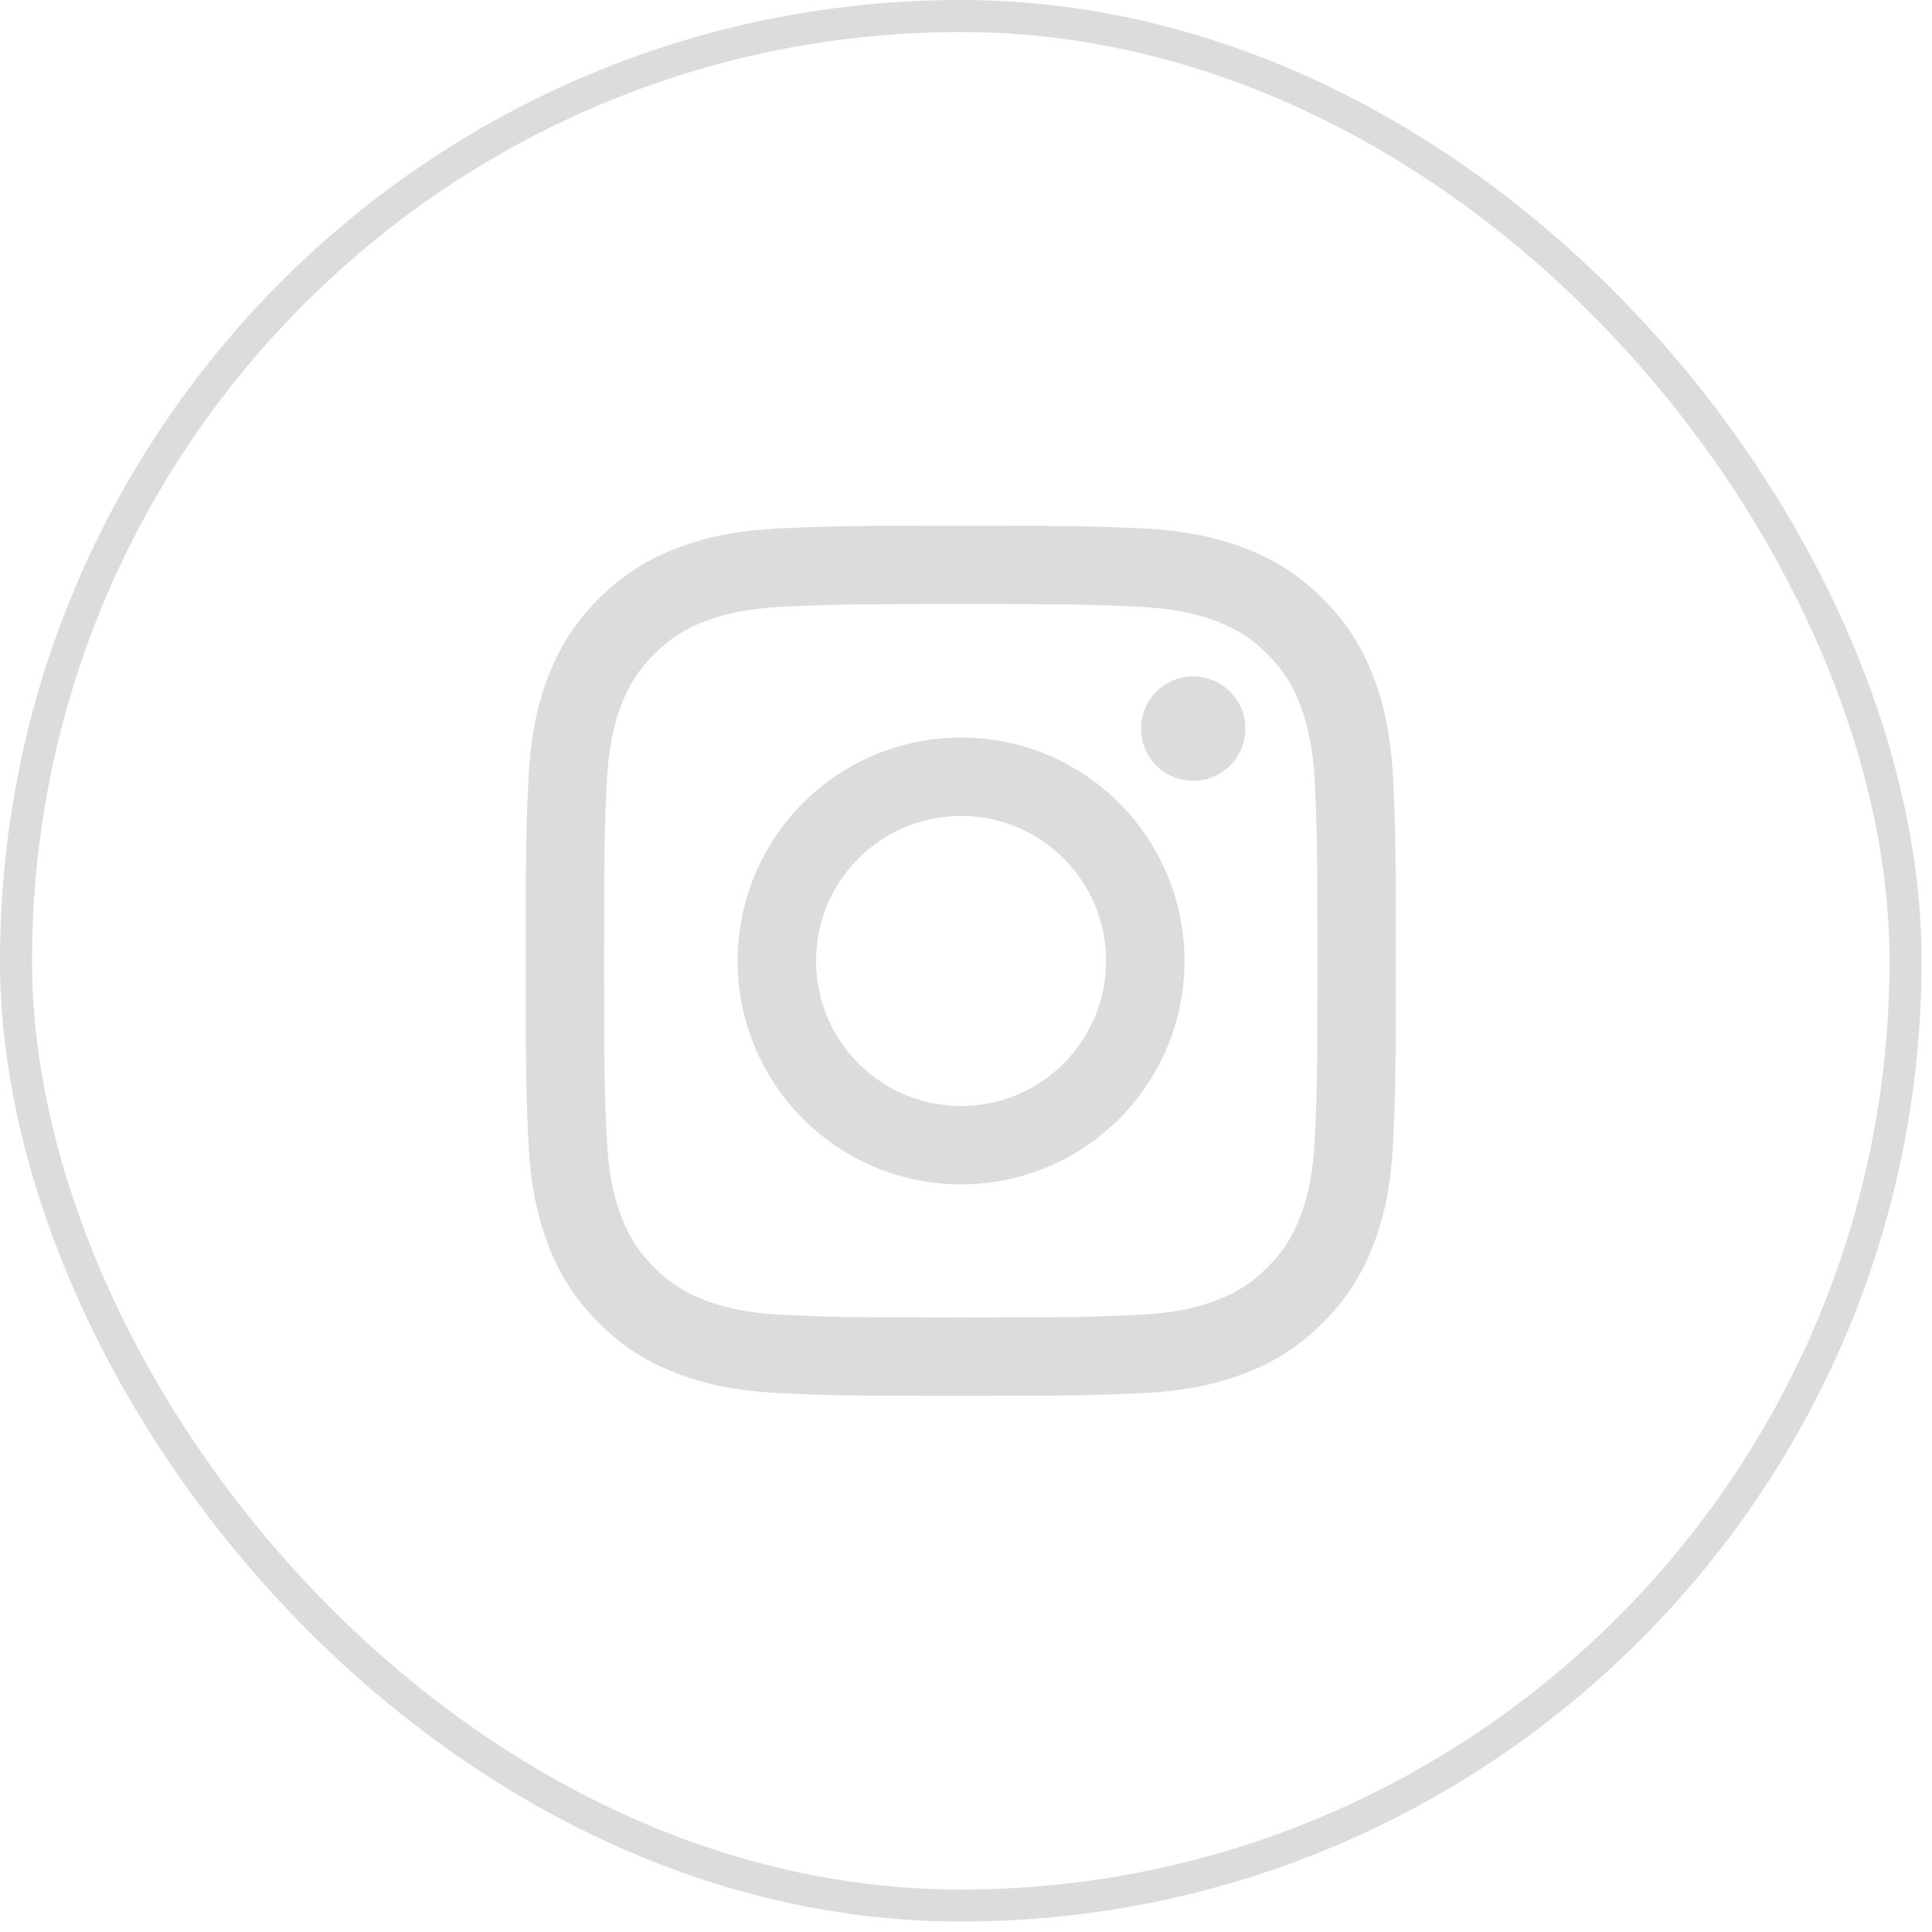 <svg width="55" height="55" viewBox="0 0 55 55" fill="none" xmlns="http://www.w3.org/2000/svg">
<path d="M27.351 17.197C30.658 17.197 31.05 17.21 32.356 17.27C33.564 17.325 34.219 17.526 34.656 17.696C35.234 17.921 35.647 18.189 36.08 18.622C36.513 19.056 36.782 19.469 37.006 20.047C37.176 20.483 37.378 21.139 37.433 22.346C37.492 23.652 37.505 24.044 37.505 27.351C37.505 30.658 37.492 31.05 37.433 32.356C37.378 33.564 37.176 34.219 37.006 34.656C36.782 35.234 36.513 35.647 36.08 36.08C35.647 36.513 35.234 36.782 34.656 37.006C34.219 37.176 33.564 37.378 32.356 37.433C31.05 37.492 30.659 37.505 27.351 37.505C24.044 37.505 23.652 37.492 22.346 37.433C21.139 37.378 20.483 37.176 20.047 37.006C19.469 36.782 19.056 36.513 18.623 36.08C18.189 35.647 17.921 35.234 17.696 34.656C17.526 34.219 17.325 33.564 17.27 32.356C17.21 31.05 17.197 30.658 17.197 27.351C17.197 24.044 17.21 23.652 17.27 22.346C17.325 21.139 17.526 20.483 17.696 20.047C17.921 19.469 18.189 19.056 18.623 18.623C19.056 18.189 19.469 17.921 20.047 17.696C20.483 17.526 21.139 17.325 22.346 17.27C23.652 17.21 24.044 17.197 27.351 17.197ZM27.351 14.966C23.988 14.966 23.566 14.98 22.245 15.04C20.927 15.101 20.026 15.31 19.238 15.616C18.424 15.932 17.733 16.356 17.045 17.045C16.356 17.733 15.932 18.424 15.616 19.238C15.31 20.026 15.101 20.927 15.04 22.245C14.98 23.566 14.966 23.988 14.966 27.351C14.966 30.715 14.98 31.137 15.04 32.458C15.101 33.776 15.31 34.676 15.616 35.464C15.932 36.279 16.356 36.969 17.045 37.658C17.733 38.346 18.424 38.77 19.238 39.086C20.026 39.393 20.927 39.602 22.245 39.662C23.566 39.722 23.988 39.737 27.351 39.737C30.715 39.737 31.137 39.722 32.458 39.662C33.776 39.602 34.676 39.393 35.464 39.086C36.279 38.77 36.969 38.346 37.658 37.658C38.346 36.969 38.77 36.279 39.087 35.464C39.393 34.676 39.602 33.776 39.662 32.458C39.722 31.137 39.737 30.715 39.737 27.351C39.737 23.988 39.722 23.566 39.662 22.245C39.602 20.927 39.393 20.026 39.087 19.238C38.77 18.424 38.346 17.733 37.658 17.045C36.969 16.356 36.279 15.932 35.464 15.616C34.676 15.31 33.776 15.101 32.458 15.04C31.137 14.98 30.715 14.966 27.351 14.966Z" fill="#DCDCDC"/>
<path d="M27.36 20.996C23.847 20.996 20.999 23.844 20.999 27.356C20.999 30.869 23.847 33.716 27.36 33.716C30.872 33.716 33.72 30.869 33.72 27.356C33.72 23.844 30.872 20.996 27.36 20.996ZM27.36 31.485C25.079 31.485 23.231 29.636 23.231 27.356C23.231 25.076 25.079 23.228 27.36 23.228C29.64 23.228 31.488 25.076 31.488 27.356C31.488 29.636 29.64 31.485 27.36 31.485Z" fill="#DCDCDC"/>
<path d="M35.454 20.742C35.454 21.562 34.789 22.228 33.968 22.228C33.147 22.228 32.482 21.562 32.482 20.742C32.482 19.921 33.147 19.255 33.968 19.255C34.789 19.255 35.454 19.921 35.454 20.742Z" fill="#DCDCDC"/>
<rect x="0.456" y="0.456" width="53.791" height="53.791" rx="26.895" stroke="#DCDCDC" stroke-width="0.912"/>
</svg>
